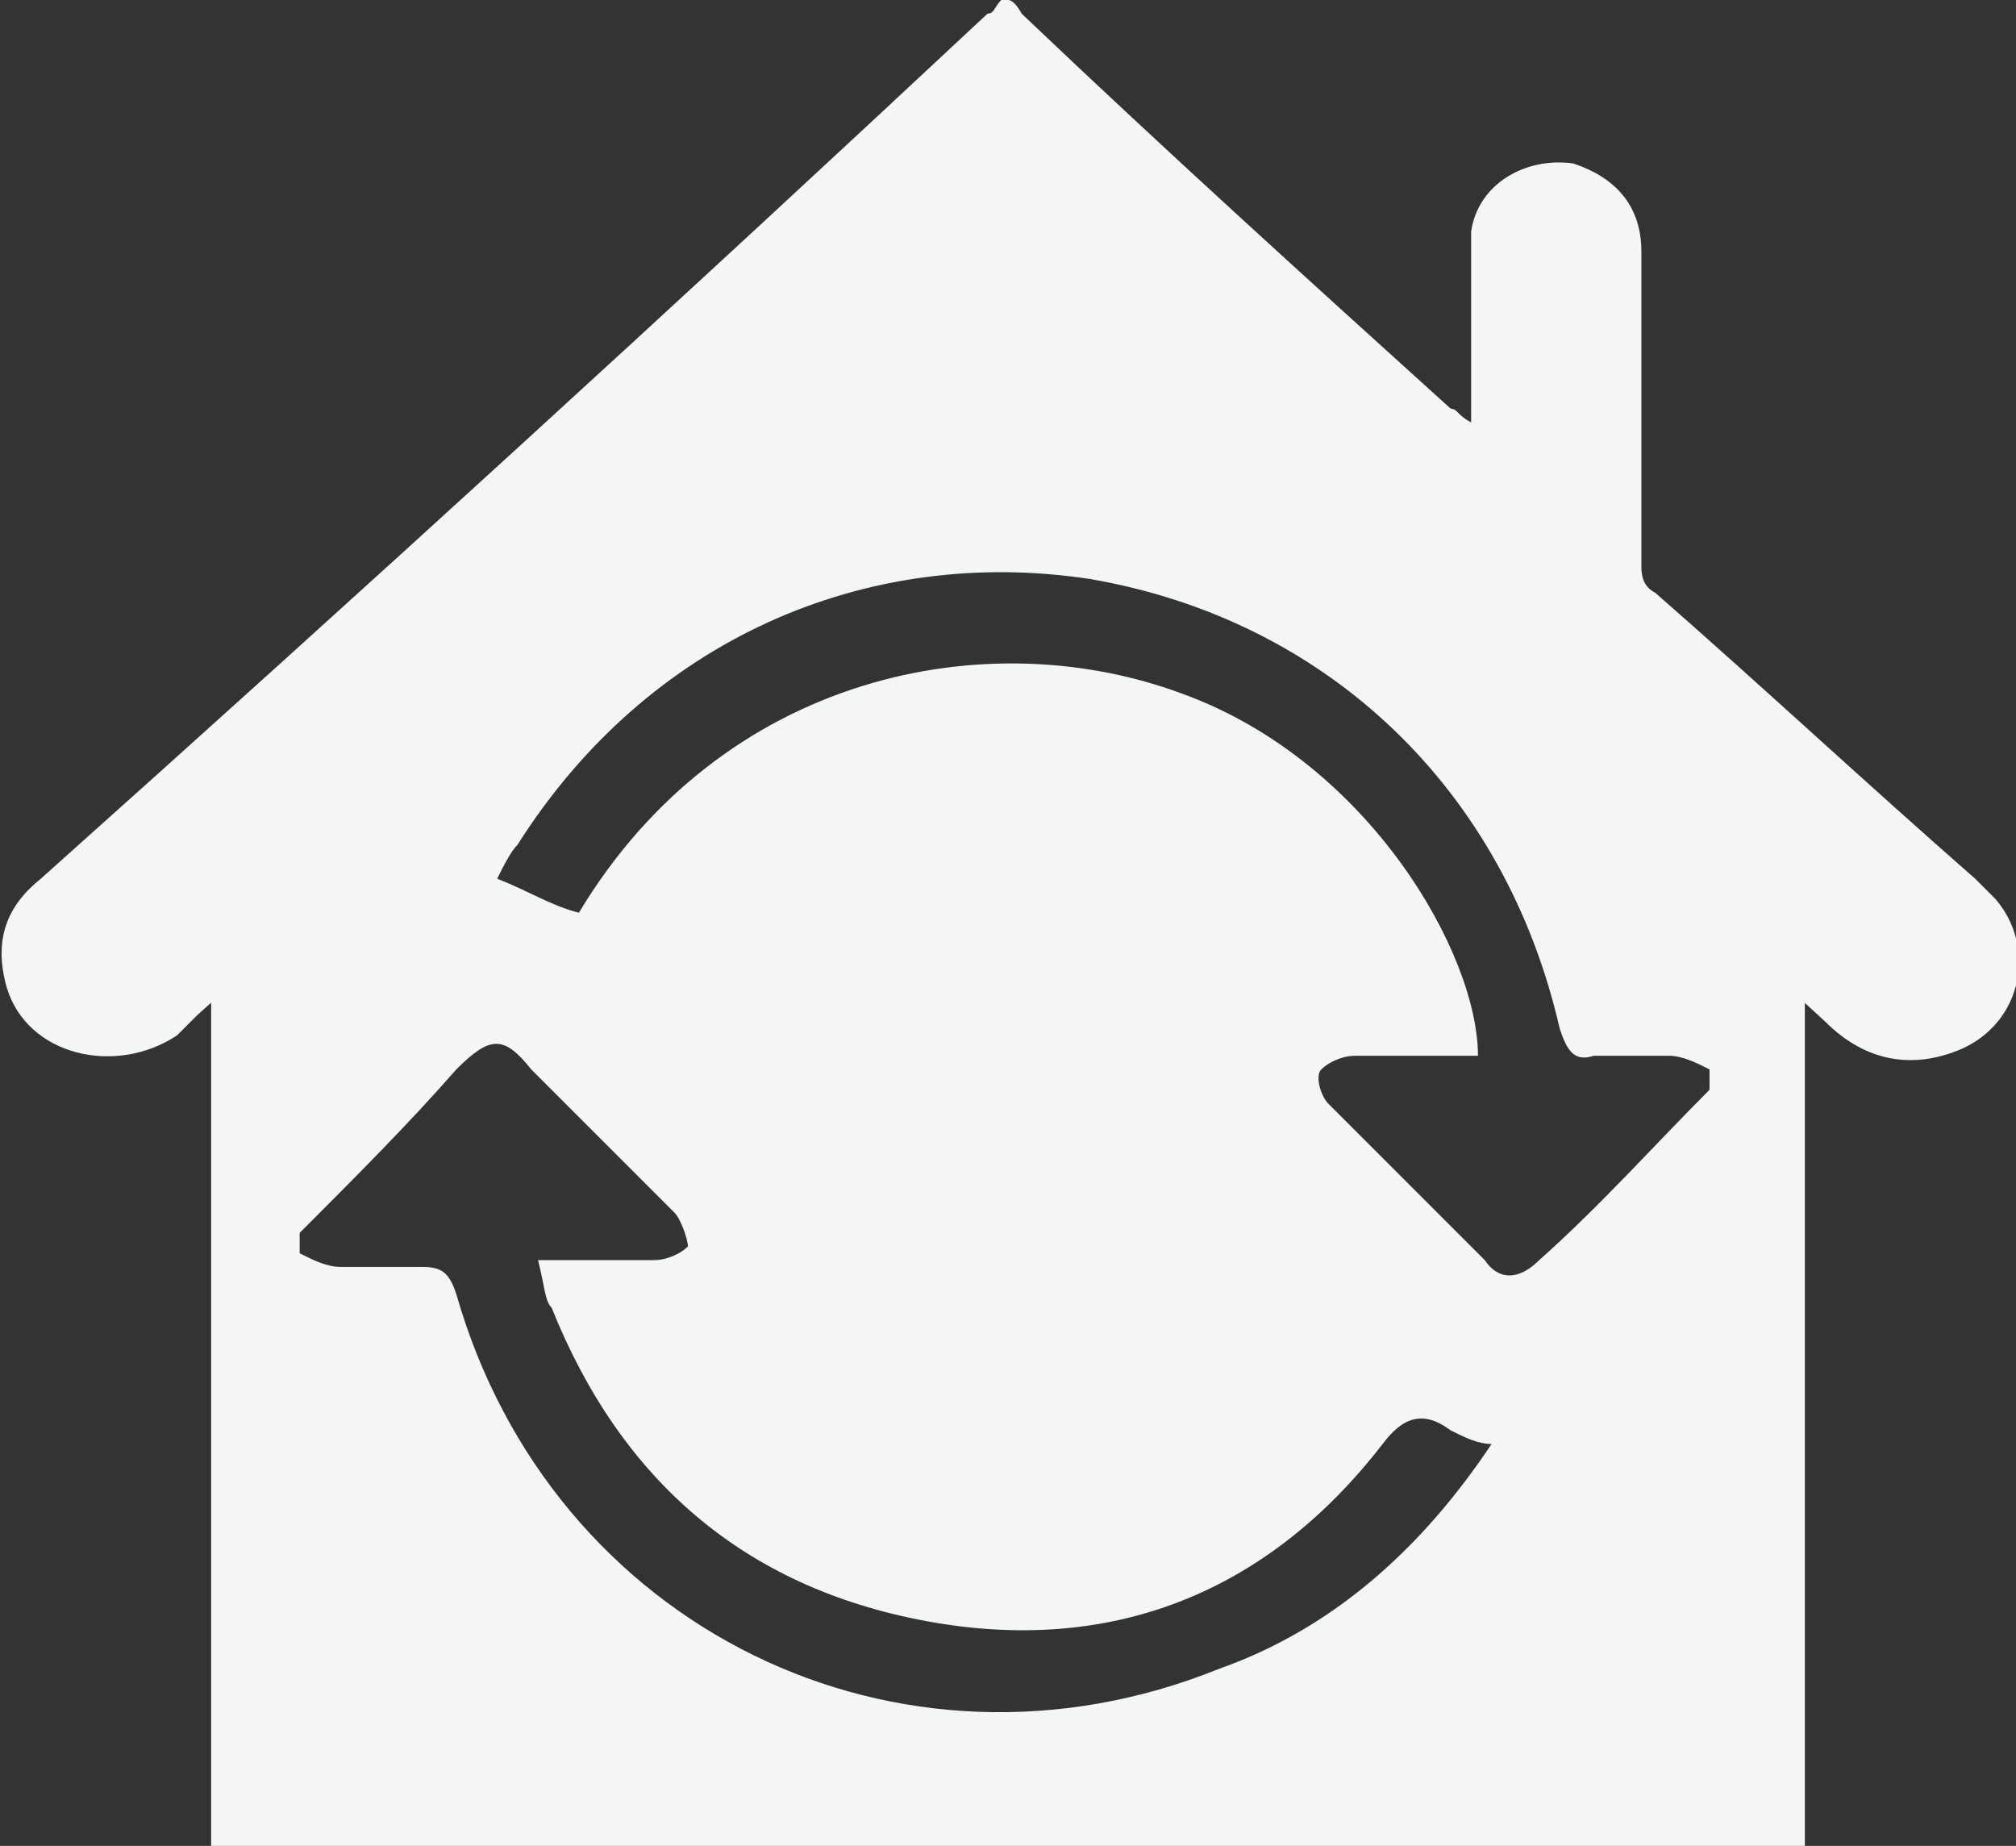 <?xml version="1.0" encoding="utf-8"?>
<!-- Generator: Adobe Illustrator 19.0.0, SVG Export Plug-In . SVG Version: 6.00 Build 0)  -->
<svg version="1.1" id="Layer_1" xmlns="http://www.w3.org/2000/svg" xmlns:xlink="http://www.w3.org/1999/xlink" x="0px" y="0px"
	 viewBox="0 0 29.6 27.1" style="enable-background:new 0 0 29.6 27.1;" xml:space="preserve">
<rect x="0" y="0" width="29.6" height="27.1" fill="#333333" stroke="none"/>
<style type="text/css">
	.st0{fill:#F4F5F5;}
</style>
<g id="XMLID_32_">
	<path id="XMLID_33_" class="st0" d="M14.8,4.3c3.9,3.6,8.1,7.1,12,10.7c0.6,0.6,1.3,0.7,2,0.4c0.9-0.4,1.1-1.5,0.5-2.2
		c-0.1-0.1-0.2-0.2-0.3-0.3c-1.6-1.4-3.1-2.8-4.7-4.2c-0.2-0.1-0.2-0.3-0.2-0.4c0-1.6,0-3.1,0-4.6c0-0.7-0.4-1.1-1-1.3
		c-0.7-0.1-1.4,0.3-1.5,1c0,0.8,0,1.6,0,2.4c0,0.1,0,0.2,0,0.4C21.4,6.1,21.4,6,21.3,6c-2.1-1.9-4.2-3.8-6.3-5.8
		c0,0-0.1-0.2-0.2-0.2c0,0-0.1,0-0.1,0c-0.1,0.1-0.1,0.2-0.2,0.2C9.9,4.5,5.3,8.7,0.6,12.9c-0.5,0.4-0.7,0.9-0.5,1.6
		c0.3,1,1.6,1.3,2.5,0.7c0.1-0.1,0.2-0.2,0.3-0.3C6.8,11.4,10.9,7.9,14.8,4.3L14.8,4.3z"/>
	<path id="XMLID_41_" class="st0" d="M14.8,1.6L3.1,13.1v14h23.4V13.6L14.8,1.6z M17.9,24.5c-4.7,1.9-9.8-0.6-11.2-5.5
		c-0.1-0.3-0.2-0.4-0.5-0.4c-0.4,0-0.8,0-1.2,0c-0.2,0-0.4-0.1-0.6-0.2c0-0.1,0-0.2,0-0.3c0.8-0.8,1.6-1.6,2.3-2.4
		c0.5-0.5,0.7-0.5,1.1,0c0.7,0.7,1.4,1.4,2.1,2.1c0.1,0.1,0.2,0.4,0.2,0.5c-0.1,0.1-0.3,0.2-0.5,0.2c-0.5,0-1.1,0-1.7,0
		C8,18.9,8,19.1,8.1,19.2c1,2.5,2.8,4.1,5.5,4.6c2.7,0.5,5-0.4,6.7-2.6c0.3-0.4,0.6-0.5,1-0.2c0.2,0.1,0.4,0.2,0.6,0.2
		C20.9,22.7,19.6,23.9,17.9,24.5z M25.1,16c-0.8,0.8-1.6,1.7-2.5,2.5c-0.3,0.3-0.6,0.3-0.8,0c-0.8-0.8-1.5-1.5-2.3-2.3
		c-0.1-0.1-0.2-0.4-0.1-0.5c0.1-0.1,0.3-0.2,0.5-0.2c0.6,0,1.2,0,1.8,0c0-1.5-1.6-4.3-4.3-5.3c-2.9-1.1-6.8-0.3-8.9,3.2
		c-0.4-0.1-0.7-0.3-1.2-0.5c0.1-0.2,0.2-0.4,0.3-0.5c1.9-3,5.1-4.4,8.4-3.9c3.5,0.6,6.1,3.1,6.9,6.6c0.1,0.3,0.2,0.5,0.5,0.4
		c0.3,0,0.7,0,1.1,0c0.2,0,0.4,0.1,0.6,0.2C25.1,15.8,25.1,15.9,25.1,16z"/>
</g>
</svg>
